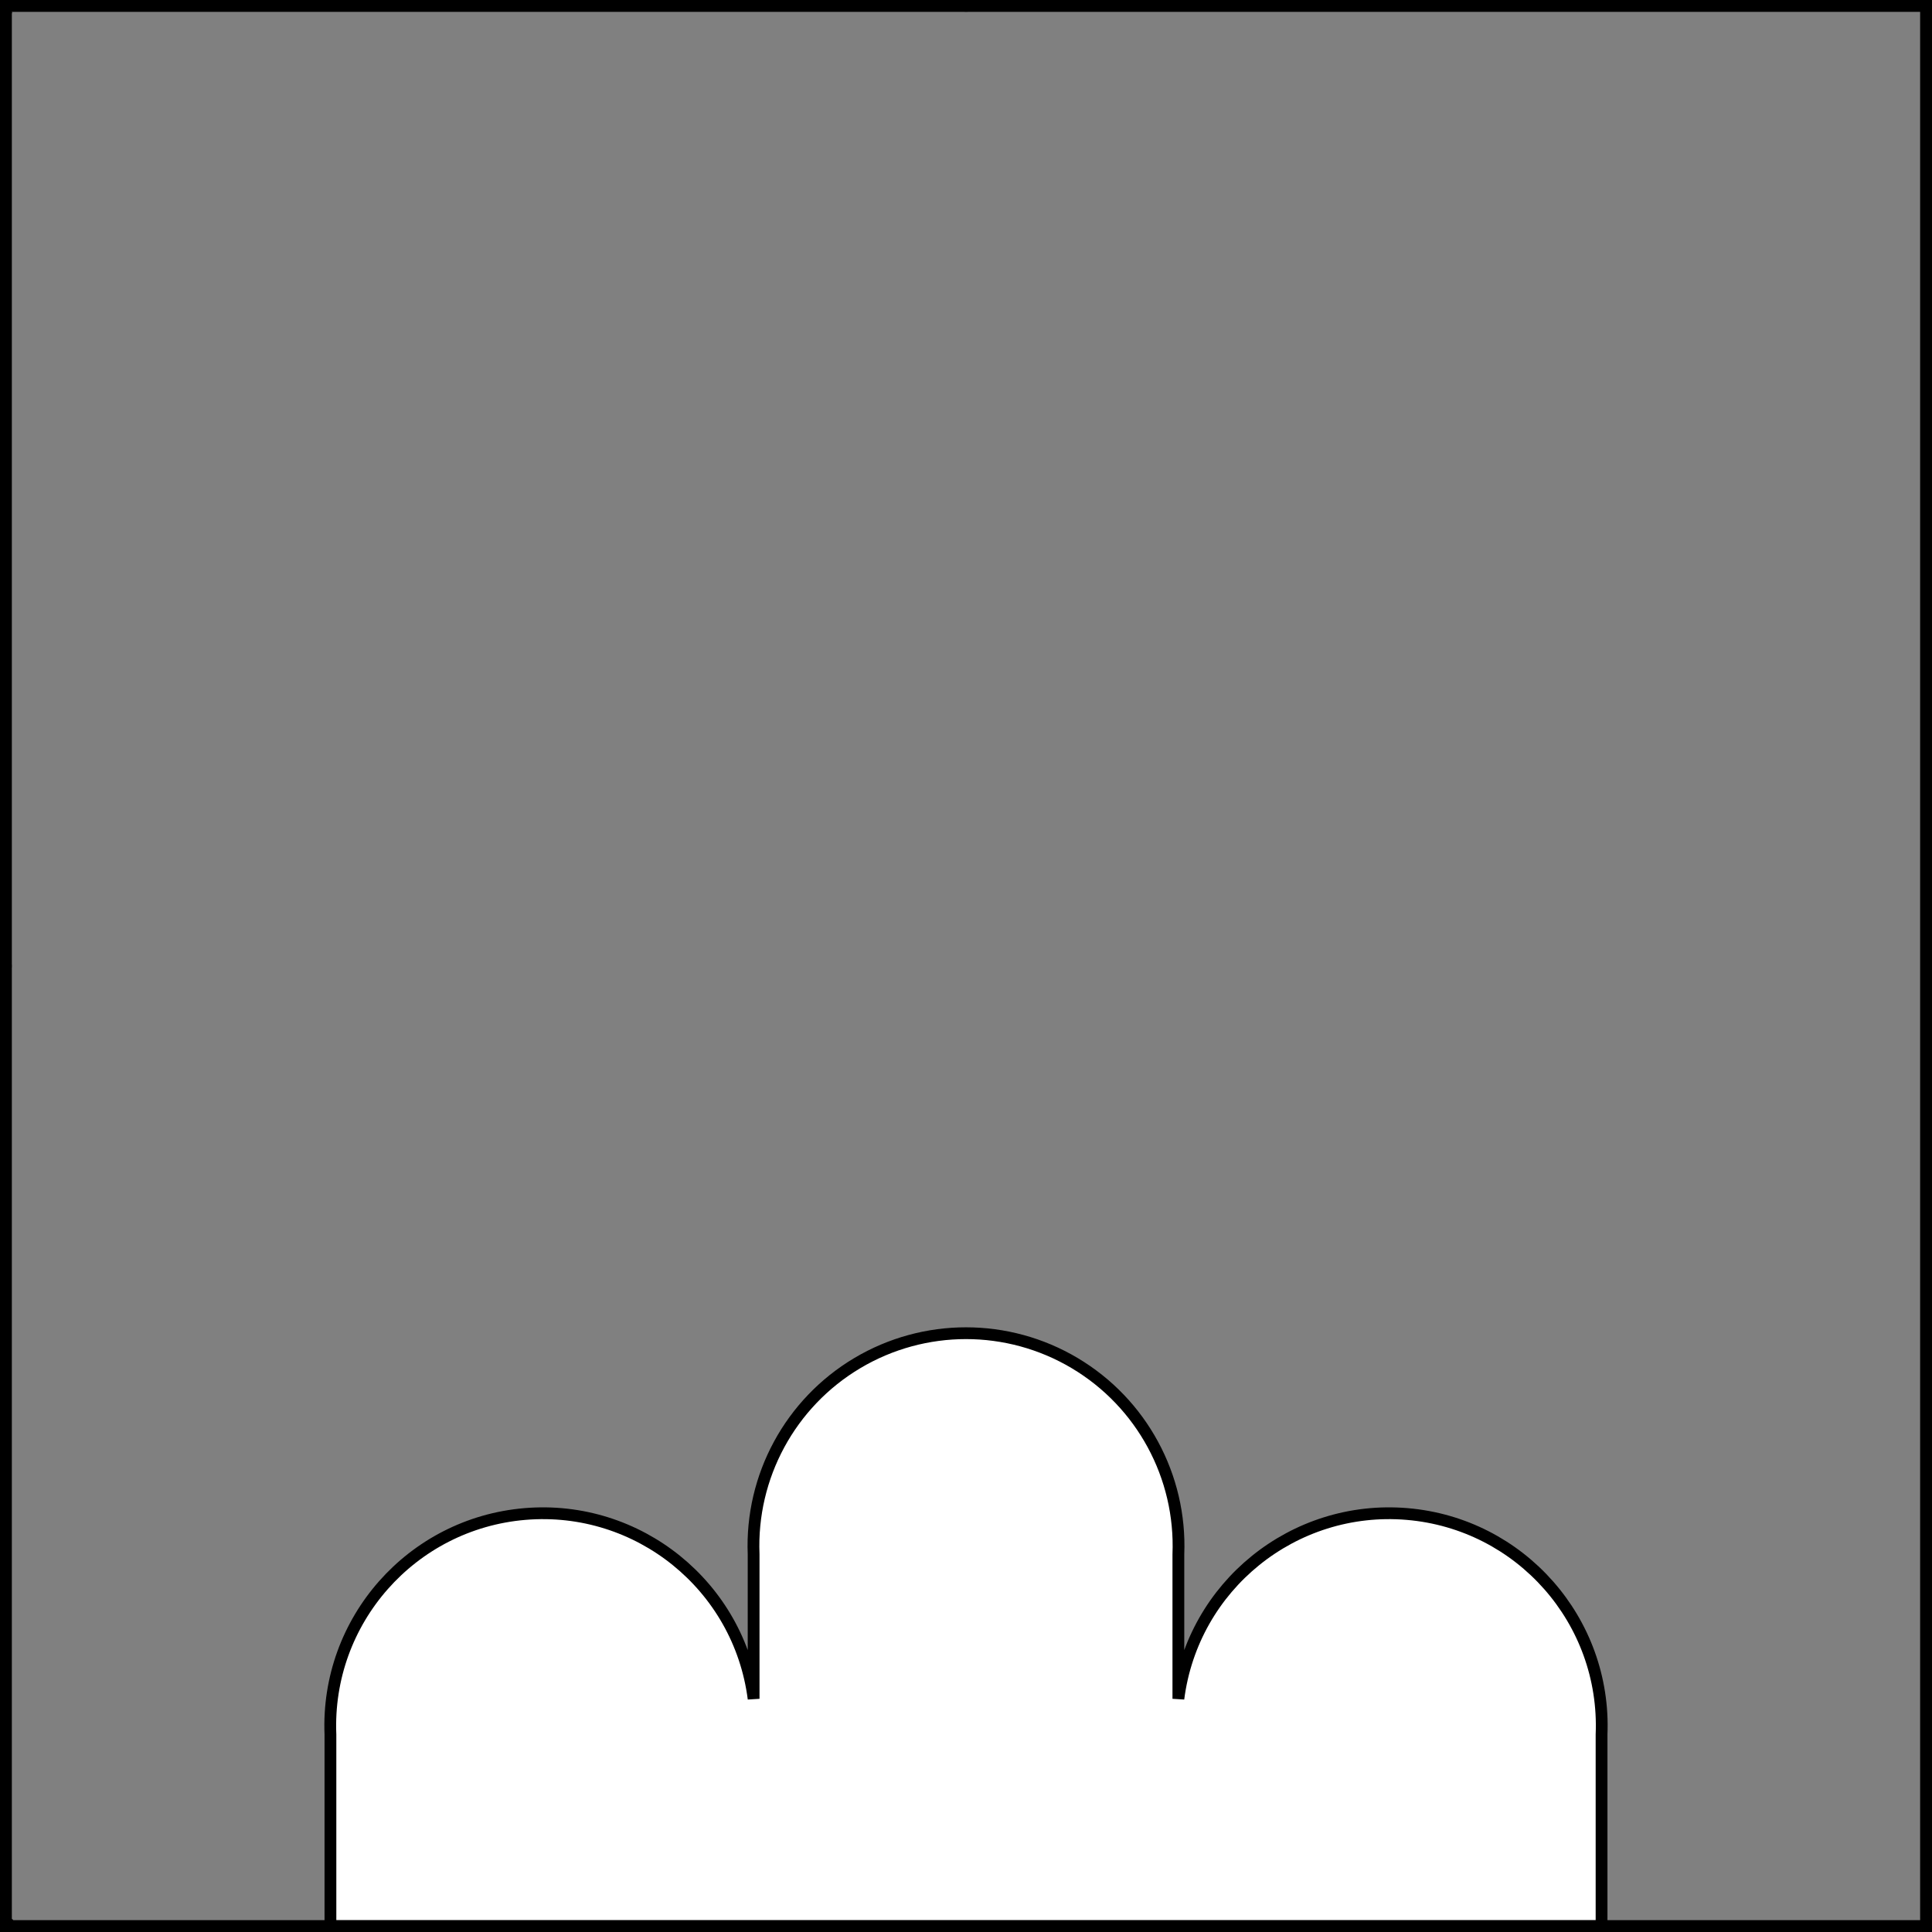<?xml version="1.0" encoding="UTF-8" standalone="no"?>
<!DOCTYPE svg PUBLIC "-//W3C//DTD SVG 1.1//EN" "http://www.w3.org/Graphics/SVG/1.1/DTD/svg11.dtd">
<svg xmlns="http://www.w3.org/2000/svg" xmlns:xl="http://www.w3.org/1999/xlink" xmlns:dc="http://purl.org/dc/elements/1.1/" version="1.1" viewBox="425.516 62.141 327.938 327.938" width="327.938" height="327.938">
  <rect x="425.516" y="62.141" width="327.938" height="327.938" fill="#808080" stroke="none"/>
  <defs>
    <clipPath id="artboard_clip_path">
      <path d="M 425.516 62.141 L 753.453 62.141 L 753.453 390.078 L 425.516 390.078 Z"/>
    </clipPath>
  </defs>
  <g id="Trimount_(4)" fill-opacity="1" stroke-opacity="1" stroke="none" fill="none" stroke-dasharray="none">
    <title>Trimount (4)</title>
    <g id="Trimount_(4)_Layer_2" clip-path="url(#artboard_clip_path)">
      <title>Layer 2</title>
      <g id="Graphic_46">
        <path d="M 697.365 389.094 L 697.365 356.564 C 698.161 337.259 683.607 320.755 664.355 319.129 C 645.102 317.502 627.986 331.332 625.533 350.496 L 625.533 325.975 C 626.068 312.749 619.316 300.291 607.943 293.519 C 596.569 286.746 582.4 286.746 571.026 293.519 C 559.653 300.291 552.901 312.749 553.436 325.975 L 553.436 350.496 C 550.982 331.332 533.866 317.502 514.614 319.129 C 495.362 320.755 480.808 337.259 481.603 356.564 L 481.603 389.094 Z" fill="#FFFFFF"/>
        <path d="M 697.365 389.094 L 697.365 356.564 C 698.161 337.259 683.607 320.755 664.355 319.129 C 645.102 317.502 627.986 331.332 625.533 350.496 L 625.533 325.975 C 626.068 312.749 619.316 300.291 607.943 293.519 C 596.569 286.746 582.4 286.746 571.026 293.519 C 559.653 300.291 552.901 312.749 553.436 325.975 L 553.436 350.496 C 550.982 331.332 533.866 317.502 514.614 319.129 C 495.362 320.755 480.808 337.259 481.603 356.564 L 481.603 389.094 Z" stroke="black" stroke-linecap="round" stroke-linejoin="miter" stroke-width="2"/>
      </g>
    </g>
    <g id="Esc____Badge_1_Master_layer" clip-path="url(#artboard_clip_path)">
      <title>Master layer</title>
      <g id="Line_13">
        <line x1="427.5" y1="64.386" x2="420.75" y2="57.636" stroke="black" stroke-linecap="butt" stroke-linejoin="round" stroke-width=".25"/>
      </g>
      <g id="Line_12">
        <line x1="589.5" y1="64.125" x2="589.5" y2="55.125" stroke="black" stroke-linecap="butt" stroke-linejoin="round" stroke-width=".5"/>
      </g>
      <g id="Line_11">
        <line x1="751.5" y1="64.125" x2="758.25" y2="57.375" stroke="black" stroke-linecap="butt" stroke-linejoin="round" stroke-width=".5"/>
      </g>
      <g id="Line_10">
        <line x1="420.75" y1="394.875" x2="427.5" y2="388.125" stroke="black" stroke-linecap="round" stroke-linejoin="round" stroke-width=".5"/>
      </g>
      <g id="Line_9">
        <line x1="758.25" y1="394.875" x2="751.5" y2="388.125" stroke="black" stroke-linecap="butt" stroke-linejoin="round" stroke-width=".5"/>
      </g>
      <g id="Line_8">
        <line x1="589.5" y1="397.125" x2="589.5" y2="388.125" stroke="black" stroke-linecap="butt" stroke-linejoin="round" stroke-width=".5"/>
      </g>
      <g id="Line_7">
        <line x1="427.5" y1="226.125" x2="418.5" y2="226.125" stroke="black" stroke-linecap="butt" stroke-linejoin="round" stroke-width=".5"/>
      </g>
      <g id="Line_6">
        <line x1="760.5" y1="226.125" x2="751.5" y2="226.125" stroke="black" stroke-linecap="butt" stroke-linejoin="round" stroke-width=".5"/>
      </g>
      <g id="Graphic_5">
        <rect x="426.5" y="63.125" width="325.969" height="325.969" stroke="black" stroke-linecap="round" stroke-linejoin="miter" stroke-width="2"/>
      </g>
      <g id="Graphic_4">
        <rect x="426.5" y="63.125" width="325.969" height="325.969" stroke="black" stroke-linecap="round" stroke-linejoin="miter" stroke-width="2"/>
      </g>
      <g id="Graphic_3">
        <rect x="426.5" y="63.125" width="325.969" height="325.969" stroke="black" stroke-linecap="round" stroke-linejoin="miter" stroke-width="2"/>
      </g>
    </g>
  </g>
</svg>
